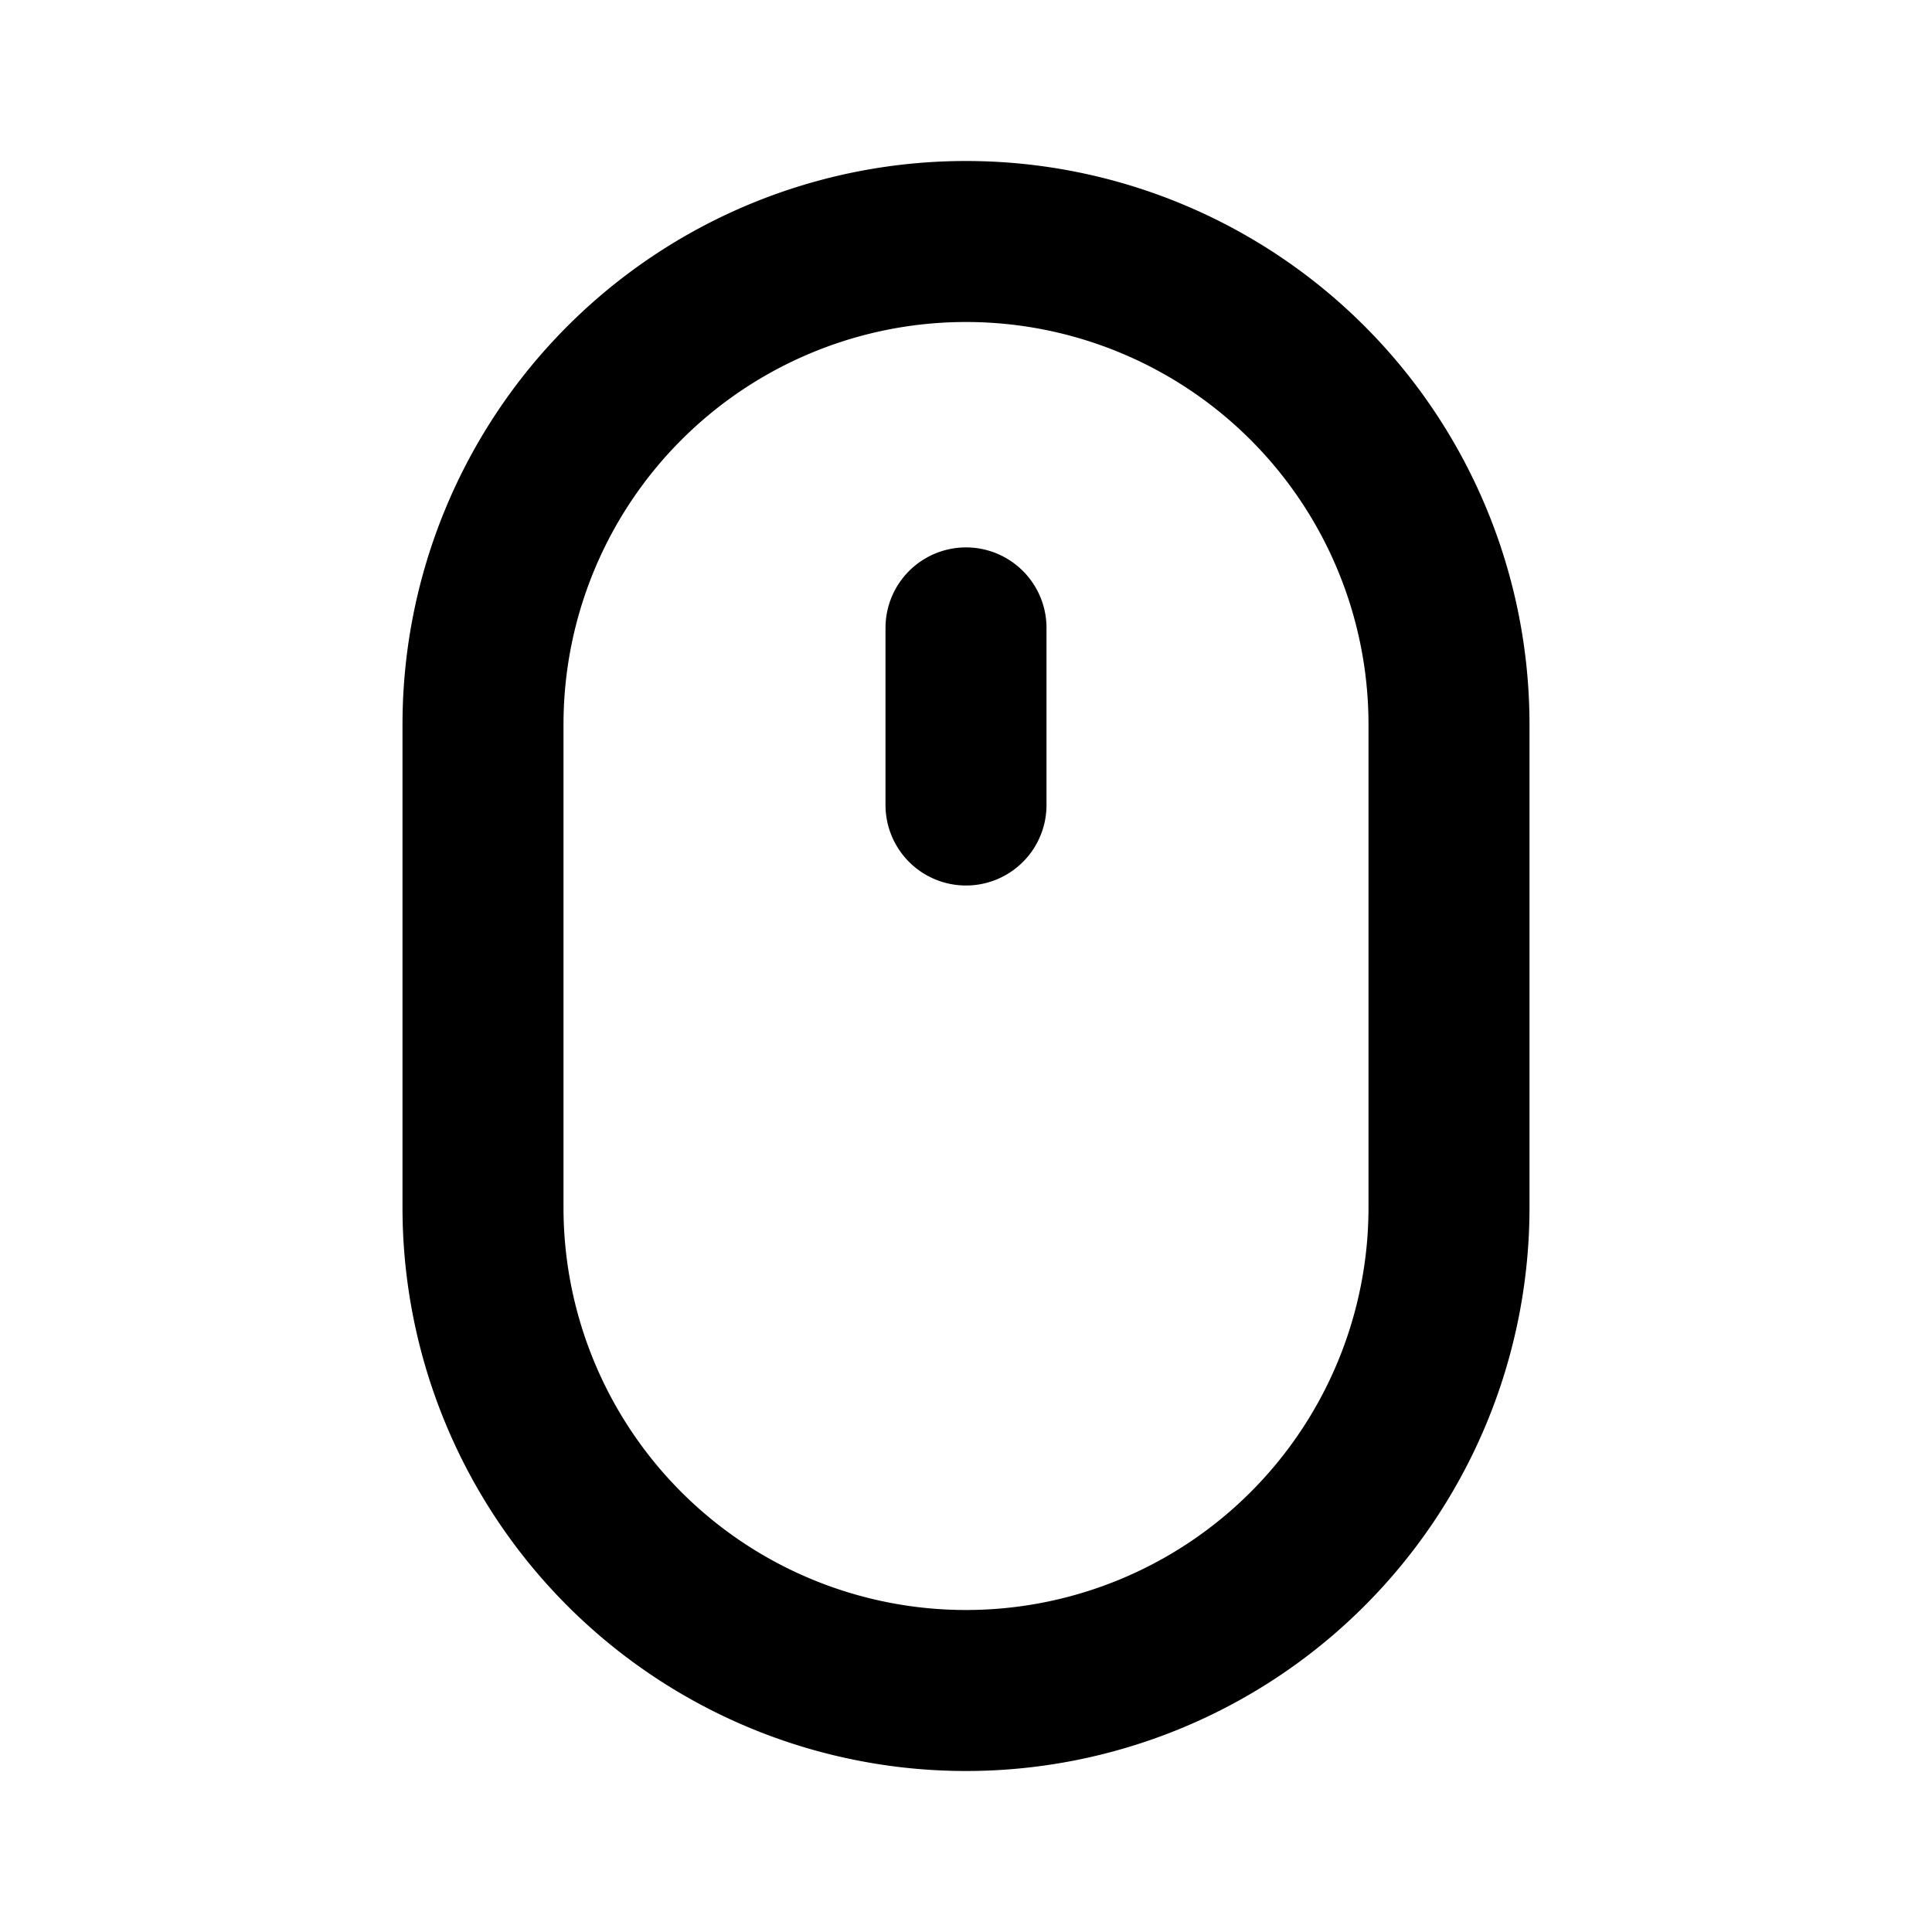<svg width="24" height="24" fill="none" xmlns="http://www.w3.org/2000/svg"><path d="M12 7.8V10m6 5V9A6 6 0 1 0 6 9v6a6 6 0 0 0 12 0z" stroke="currentColor" stroke-width="2" stroke-linecap="round" stroke-linejoin="round"/></svg>